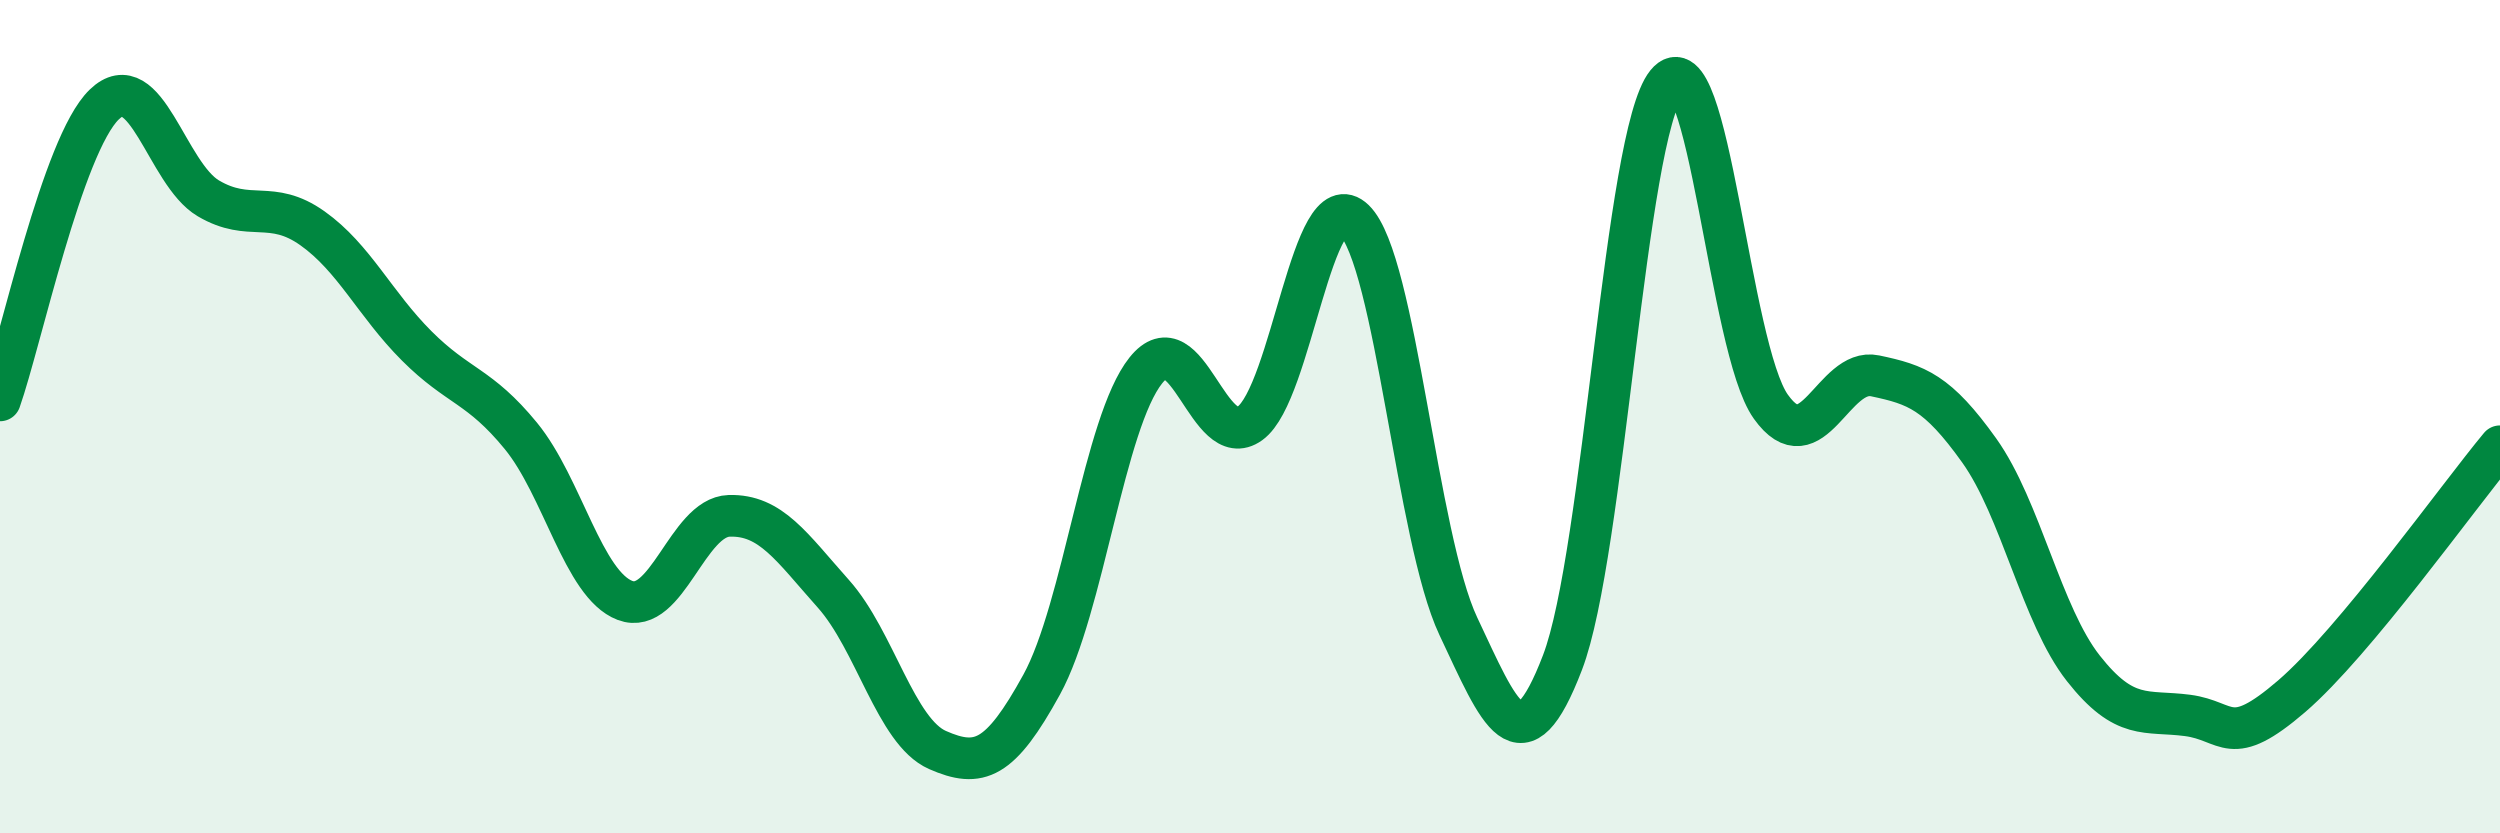 
    <svg width="60" height="20" viewBox="0 0 60 20" xmlns="http://www.w3.org/2000/svg">
      <path
        d="M 0,9.61 C 0.5,8.19 1.5,3.48 2.5,2.51 C 3.5,1.54 4,4.17 5,4.76 C 6,5.35 6.5,4.77 7.5,5.48 C 8.5,6.19 9,7.3 10,8.3 C 11,9.3 11.5,9.24 12.5,10.46 C 13.5,11.68 14,14.03 15,14.41 C 16,14.79 16.5,12.41 17.5,12.38 C 18.5,12.35 19,13.13 20,14.25 C 21,15.37 21.5,17.56 22.5,18 C 23.5,18.44 24,18.25 25,16.43 C 26,14.61 26.5,10.14 27.5,8.89 C 28.5,7.64 29,10.88 30,10.16 C 31,9.44 31.5,4.31 32.5,5.28 C 33.5,6.25 34,12.91 35,15.03 C 36,17.15 36.5,18.51 37.5,15.9 C 38.5,13.29 39,3.23 40,2 C 41,0.77 41.5,8.36 42.5,9.76 C 43.5,11.16 44,8.81 45,9.02 C 46,9.23 46.5,9.41 47.5,10.81 C 48.5,12.21 49,14.77 50,16.04 C 51,17.31 51.5,17.04 52.5,17.17 C 53.5,17.3 53.5,18 55,16.71 C 56.5,15.42 59,11.91 60,10.71L60 20L0 20Z"
        fill="#008740"
        opacity="0.1"
        stroke-linecap="round"
        stroke-linejoin="round"
      />
      <path
        d="M 0,9.61 C 0.5,8.19 1.5,3.48 2.5,2.51 C 3.5,1.54 4,4.17 5,4.76 C 6,5.35 6.5,4.77 7.5,5.48 C 8.5,6.19 9,7.3 10,8.3 C 11,9.3 11.5,9.24 12.5,10.46 C 13.5,11.68 14,14.03 15,14.41 C 16,14.79 16.5,12.41 17.5,12.38 C 18.5,12.35 19,13.13 20,14.25 C 21,15.37 21.5,17.56 22.5,18 C 23.5,18.44 24,18.25 25,16.43 C 26,14.61 26.5,10.14 27.5,8.89 C 28.5,7.64 29,10.88 30,10.16 C 31,9.44 31.5,4.31 32.5,5.28 C 33.5,6.25 34,12.91 35,15.03 C 36,17.15 36.5,18.51 37.5,15.9 C 38.5,13.29 39,3.23 40,2 C 41,0.77 41.5,8.36 42.5,9.76 C 43.5,11.16 44,8.81 45,9.02 C 46,9.23 46.5,9.41 47.5,10.81 C 48.5,12.21 49,14.77 50,16.04 C 51,17.31 51.5,17.04 52.5,17.17 C 53.5,17.3 53.5,18 55,16.71 C 56.5,15.42 59,11.91 60,10.71"
        stroke="#008740"
        stroke-width="1"
        fill="none"
        stroke-linecap="round"
        stroke-linejoin="round"
      />
    </svg>
  